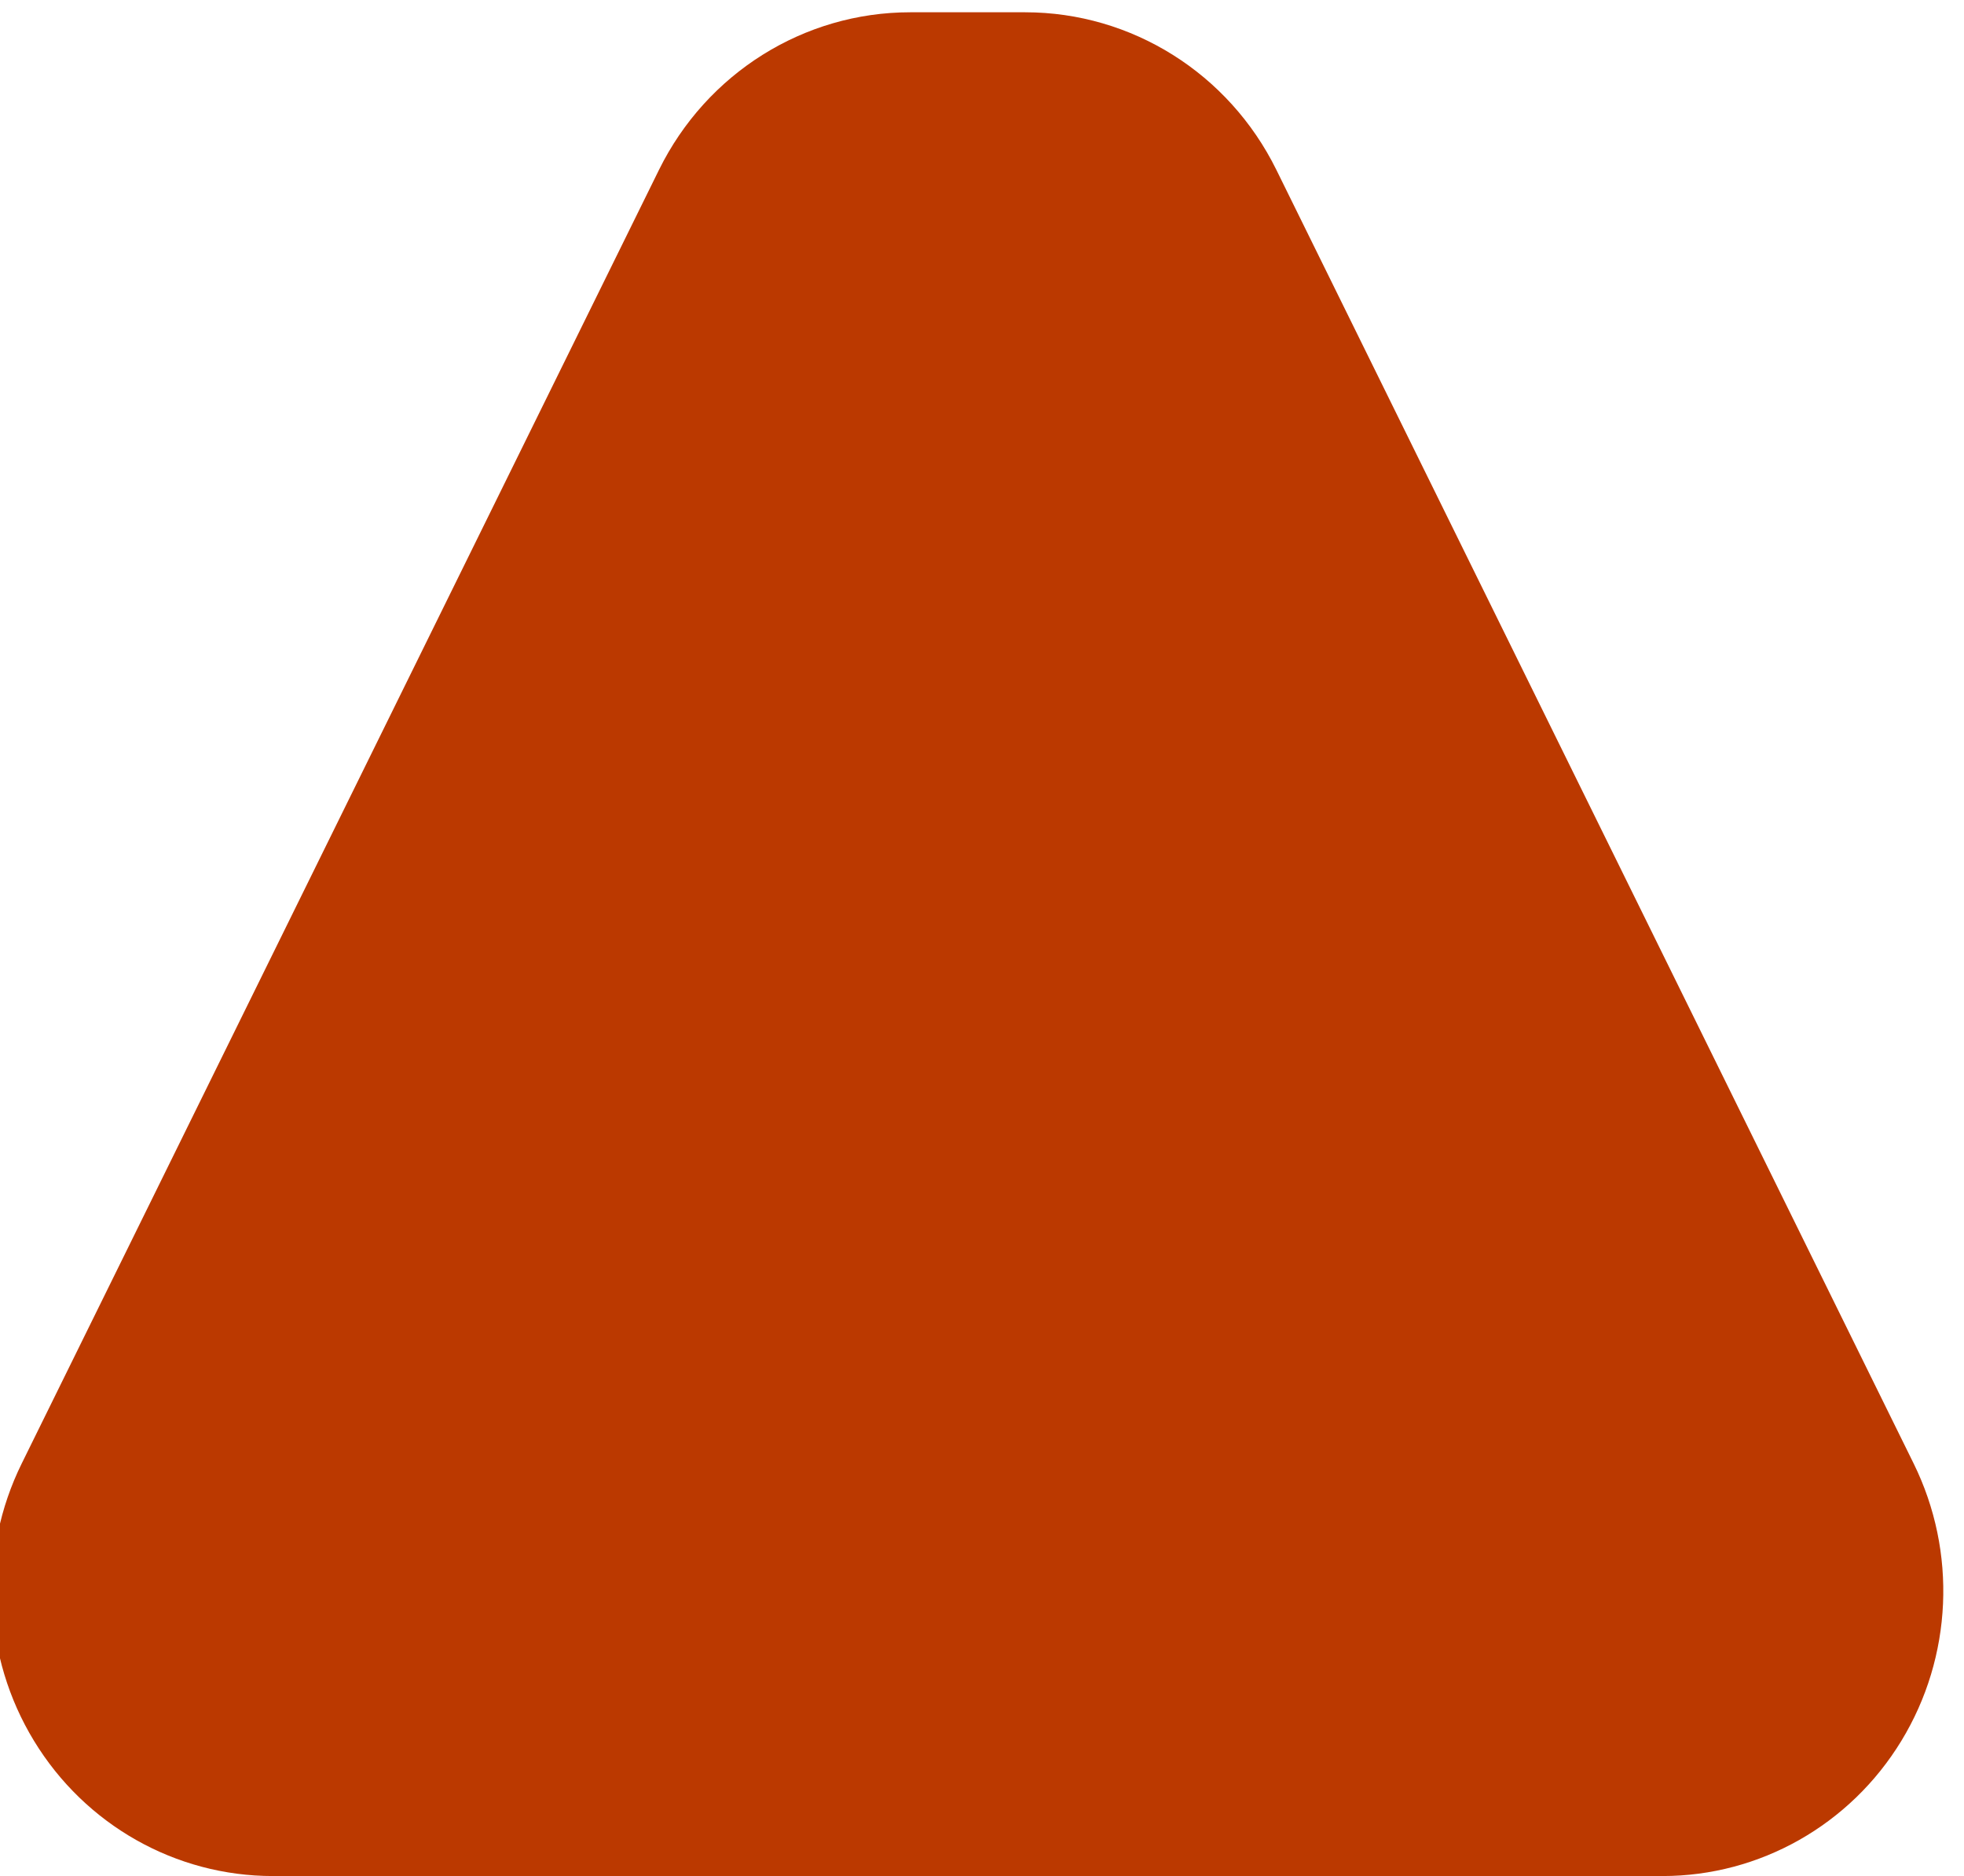 <?xml version="1.0" standalone="no"?>
<!-- Generator: Adobe Fireworks 10, Export SVG Extension by Aaron Beall (http://fireworks.abeall.com) . Version: 0.6.1  -->
<!DOCTYPE svg PUBLIC "-//W3C//DTD SVG 1.1//EN" "http://www.w3.org/Graphics/SVG/1.1/DTD/svg11.dtd">
<svg id="Untitled-%u9801%u9762%201" viewBox="0 0 67 64" style="background-color:#ffffff00" version="1.1"
	xmlns="http://www.w3.org/2000/svg" xmlns:xlink="http://www.w3.org/1999/xlink" xml:space="preserve"
	x="0px" y="0px" width="67px" height="64px"
>
	<g>
		<path d="M 9.309 64 C 5.989 64 2.905 62.255 1.16 59.388 C -0.586 56.522 -0.745 52.942 0.74 49.928 C 6.886 37.45 15.885 19.184 22.481 5.794 C 24.104 2.5 27.421 0.419 31.049 0.419 C 31.717 0.419 34.306 0.419 34.973 0.419 C 38.602 0.419 41.919 2.5 43.542 5.794 C 50.138 19.184 59.136 37.45 65.283 49.928 C 66.767 52.942 66.609 56.522 64.863 59.388 C 63.118 62.255 60.034 64 56.714 64 L 9.309 64 L 9.309 64 Z" fill="#bb3900"/>
	</g>
</svg>
